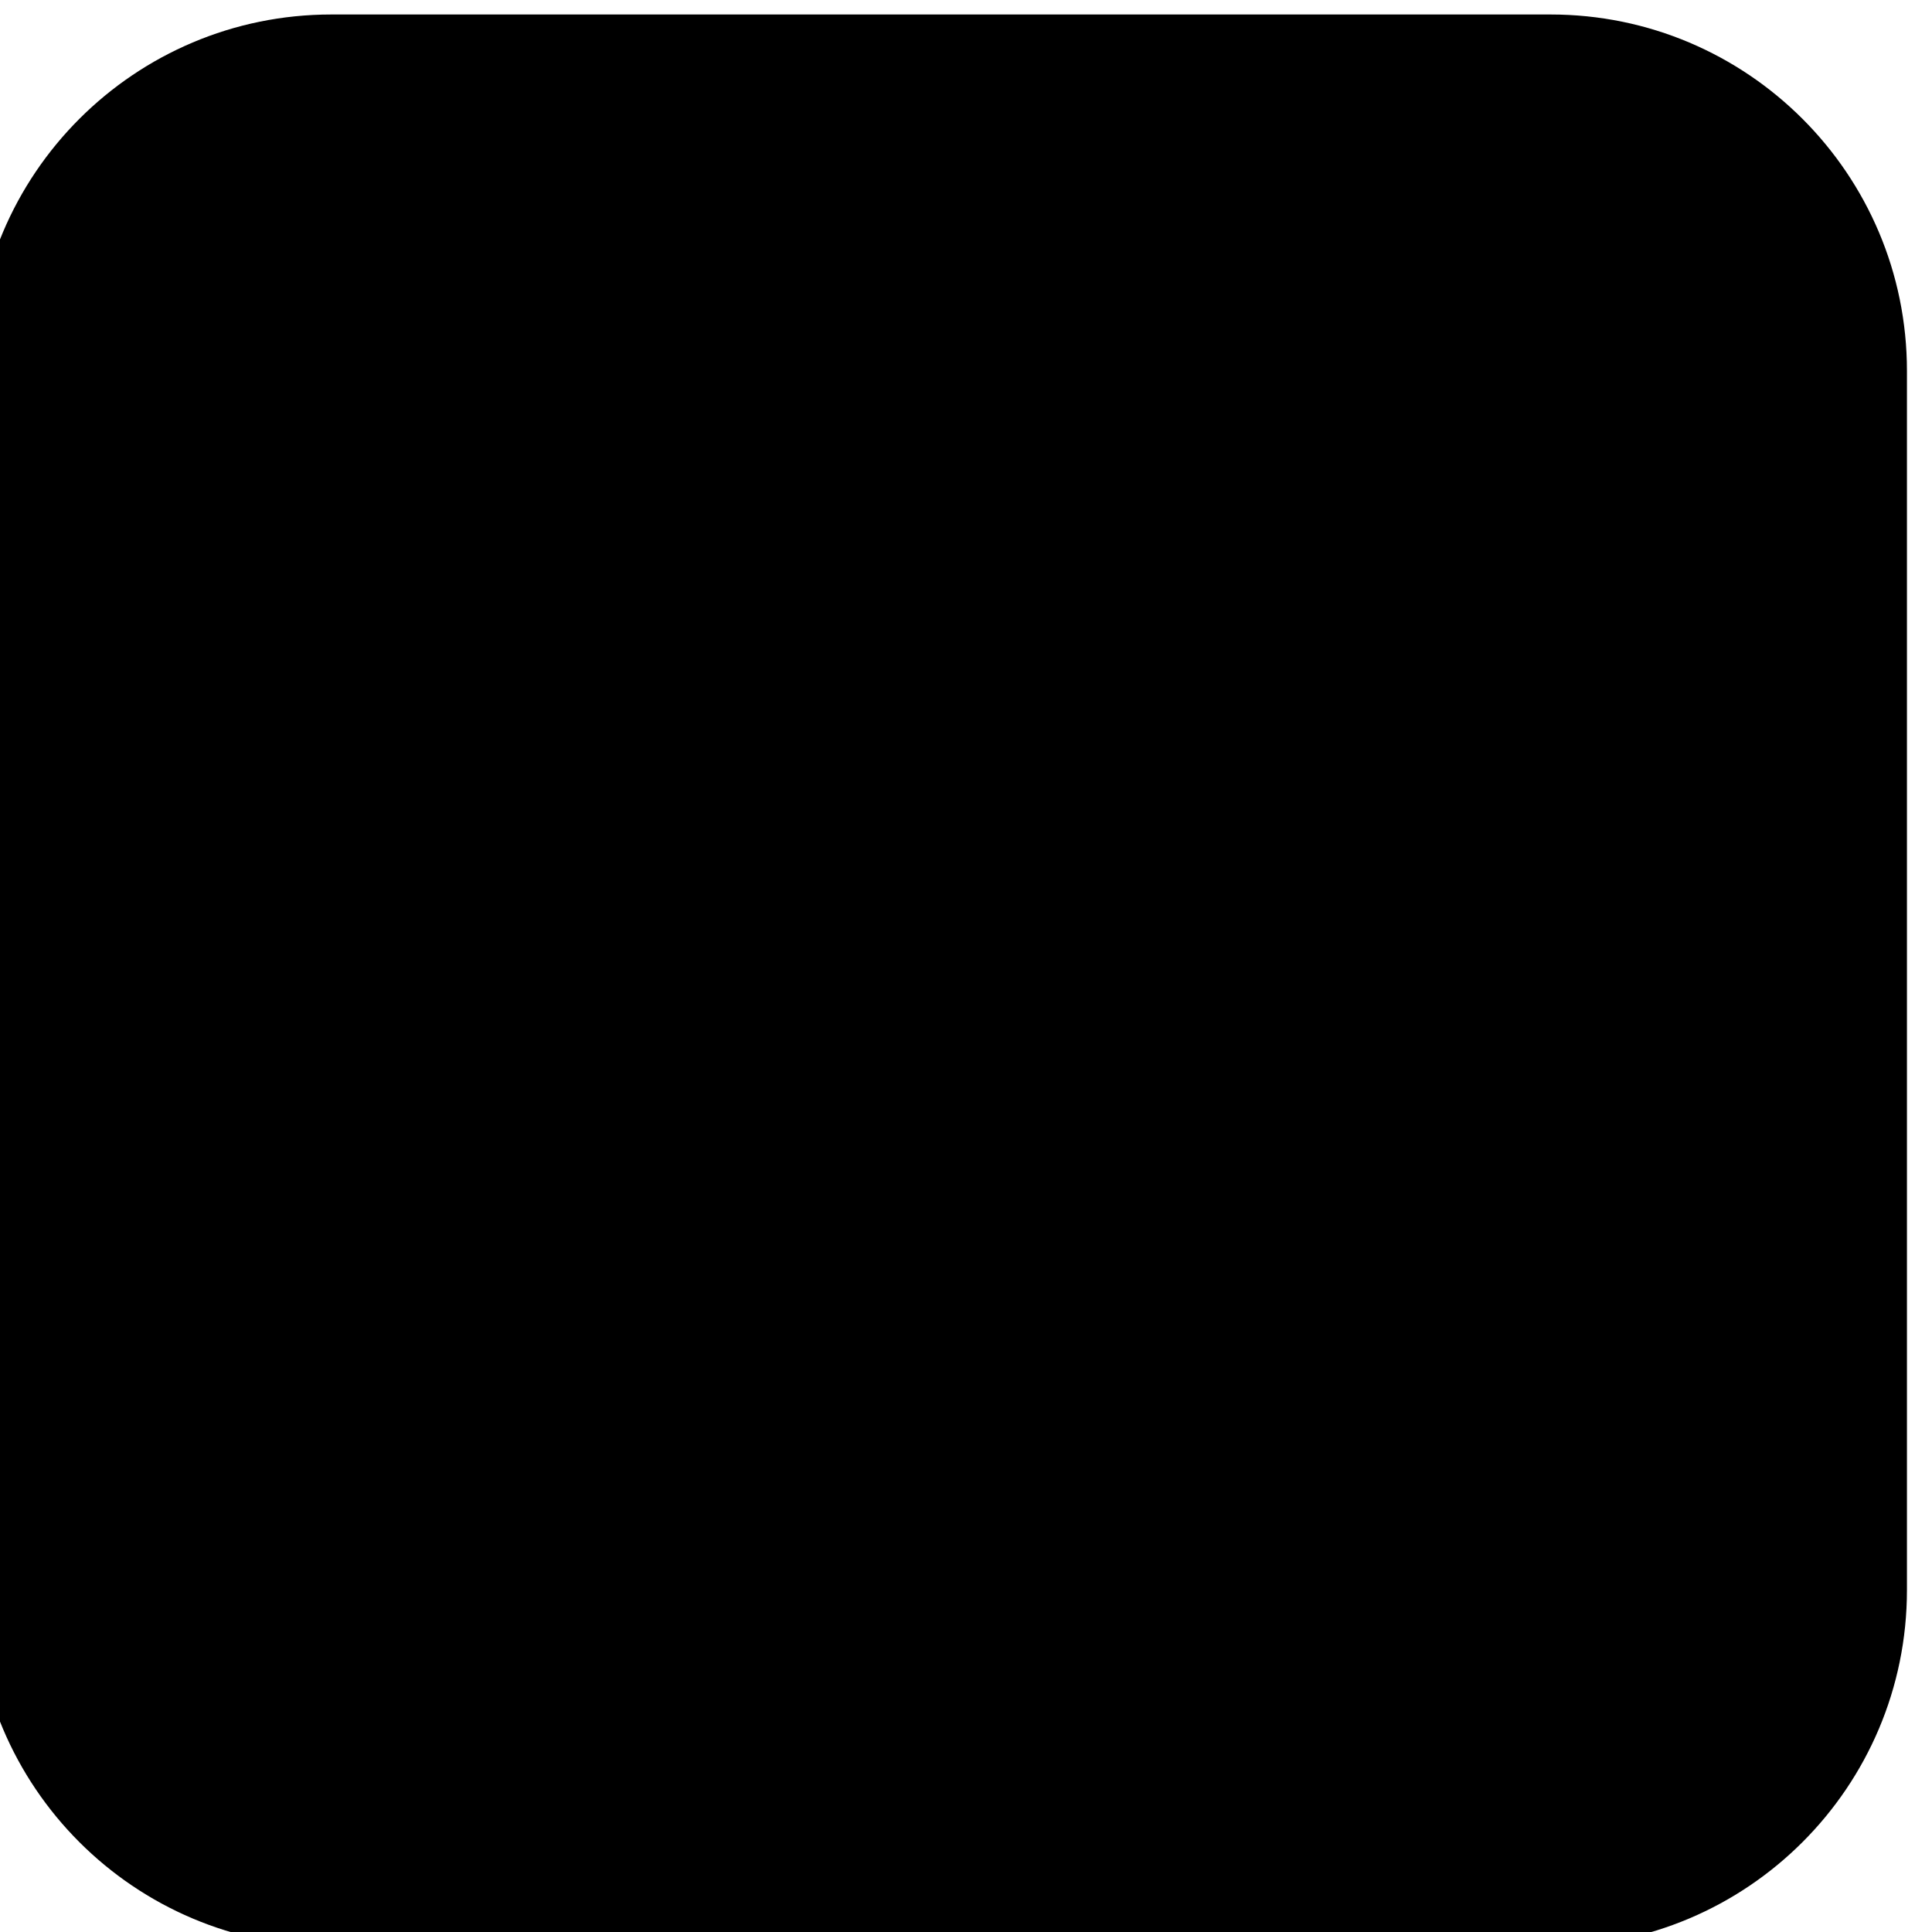 <svg width="32" height="32" viewBox="0 0 32 32" fill="none" xmlns="http://www.w3.org/2000/svg">
<g clip-path="url(#clip0_21320_1821)">
<path d="M-0.415 6.144C-0.415 2.883 2.228 0.24 5.489 0.24H25.681C28.941 0.24 31.585 2.883 31.585 6.144V26.336C31.585 29.597 28.941 32.24 25.681 32.24H5.489C2.228 32.24 -0.415 29.597 -0.415 26.336V6.144Z" fill="#EEEEEE" style="fill:#EEEEEE;fill:color(display-p3 0.933 0.933 0.933);fill-opacity:1;"/>
<path d="M29.196 12.355C28.371 12.355 27.546 12.349 26.721 12.362C26.601 12.362 26.452 12.419 26.371 12.503C24.18 14.792 21.997 17.09 19.814 19.388C19.686 19.523 19.558 19.578 19.37 19.576C16.827 19.57 14.282 19.572 11.739 19.576C11.576 19.576 11.461 19.54 11.34 19.414C9.146 17.103 6.946 14.799 4.742 12.496C4.667 12.417 4.529 12.364 4.418 12.362C3.687 12.349 2.956 12.355 2.222 12.355C2.139 12.355 2.056 12.355 1.96 12.355V9.84C2.043 9.836 2.124 9.829 2.205 9.829C3.55 9.829 4.893 9.825 6.238 9.836C6.364 9.836 6.52 9.906 6.607 9.998C8.023 11.466 9.43 12.942 10.839 14.417C11.702 15.321 12.566 16.223 13.427 17.127C13.495 17.197 13.548 17.284 13.608 17.363C13.629 17.348 13.651 17.335 13.672 17.32V9.849H17.435V17.397C17.874 16.939 18.264 16.534 18.654 16.127C20.611 14.082 22.568 12.038 24.518 9.991C24.636 9.87 24.751 9.825 24.917 9.825C26.296 9.831 27.674 9.829 29.053 9.827C29.1 9.827 29.149 9.812 29.196 9.806V12.355Z" fill="#E53414" style="fill:#E53414;fill:color(display-p3 0.898 0.204 0.078);fill-opacity:1;"/>
<path d="M17.433 20.316V25.247H13.711V20.316H17.433Z" fill="#0F2456" style="fill:#0F2456;fill:color(display-p3 0.059 0.141 0.337);fill-opacity:1;"/>
</g>
<defs>
<clipPath id="clip0_21320_1821">
<rect width="32" height="32" fill="white" style="fill:white;fill-opacity:1;"/>
</clipPath>
</defs>
</svg>
